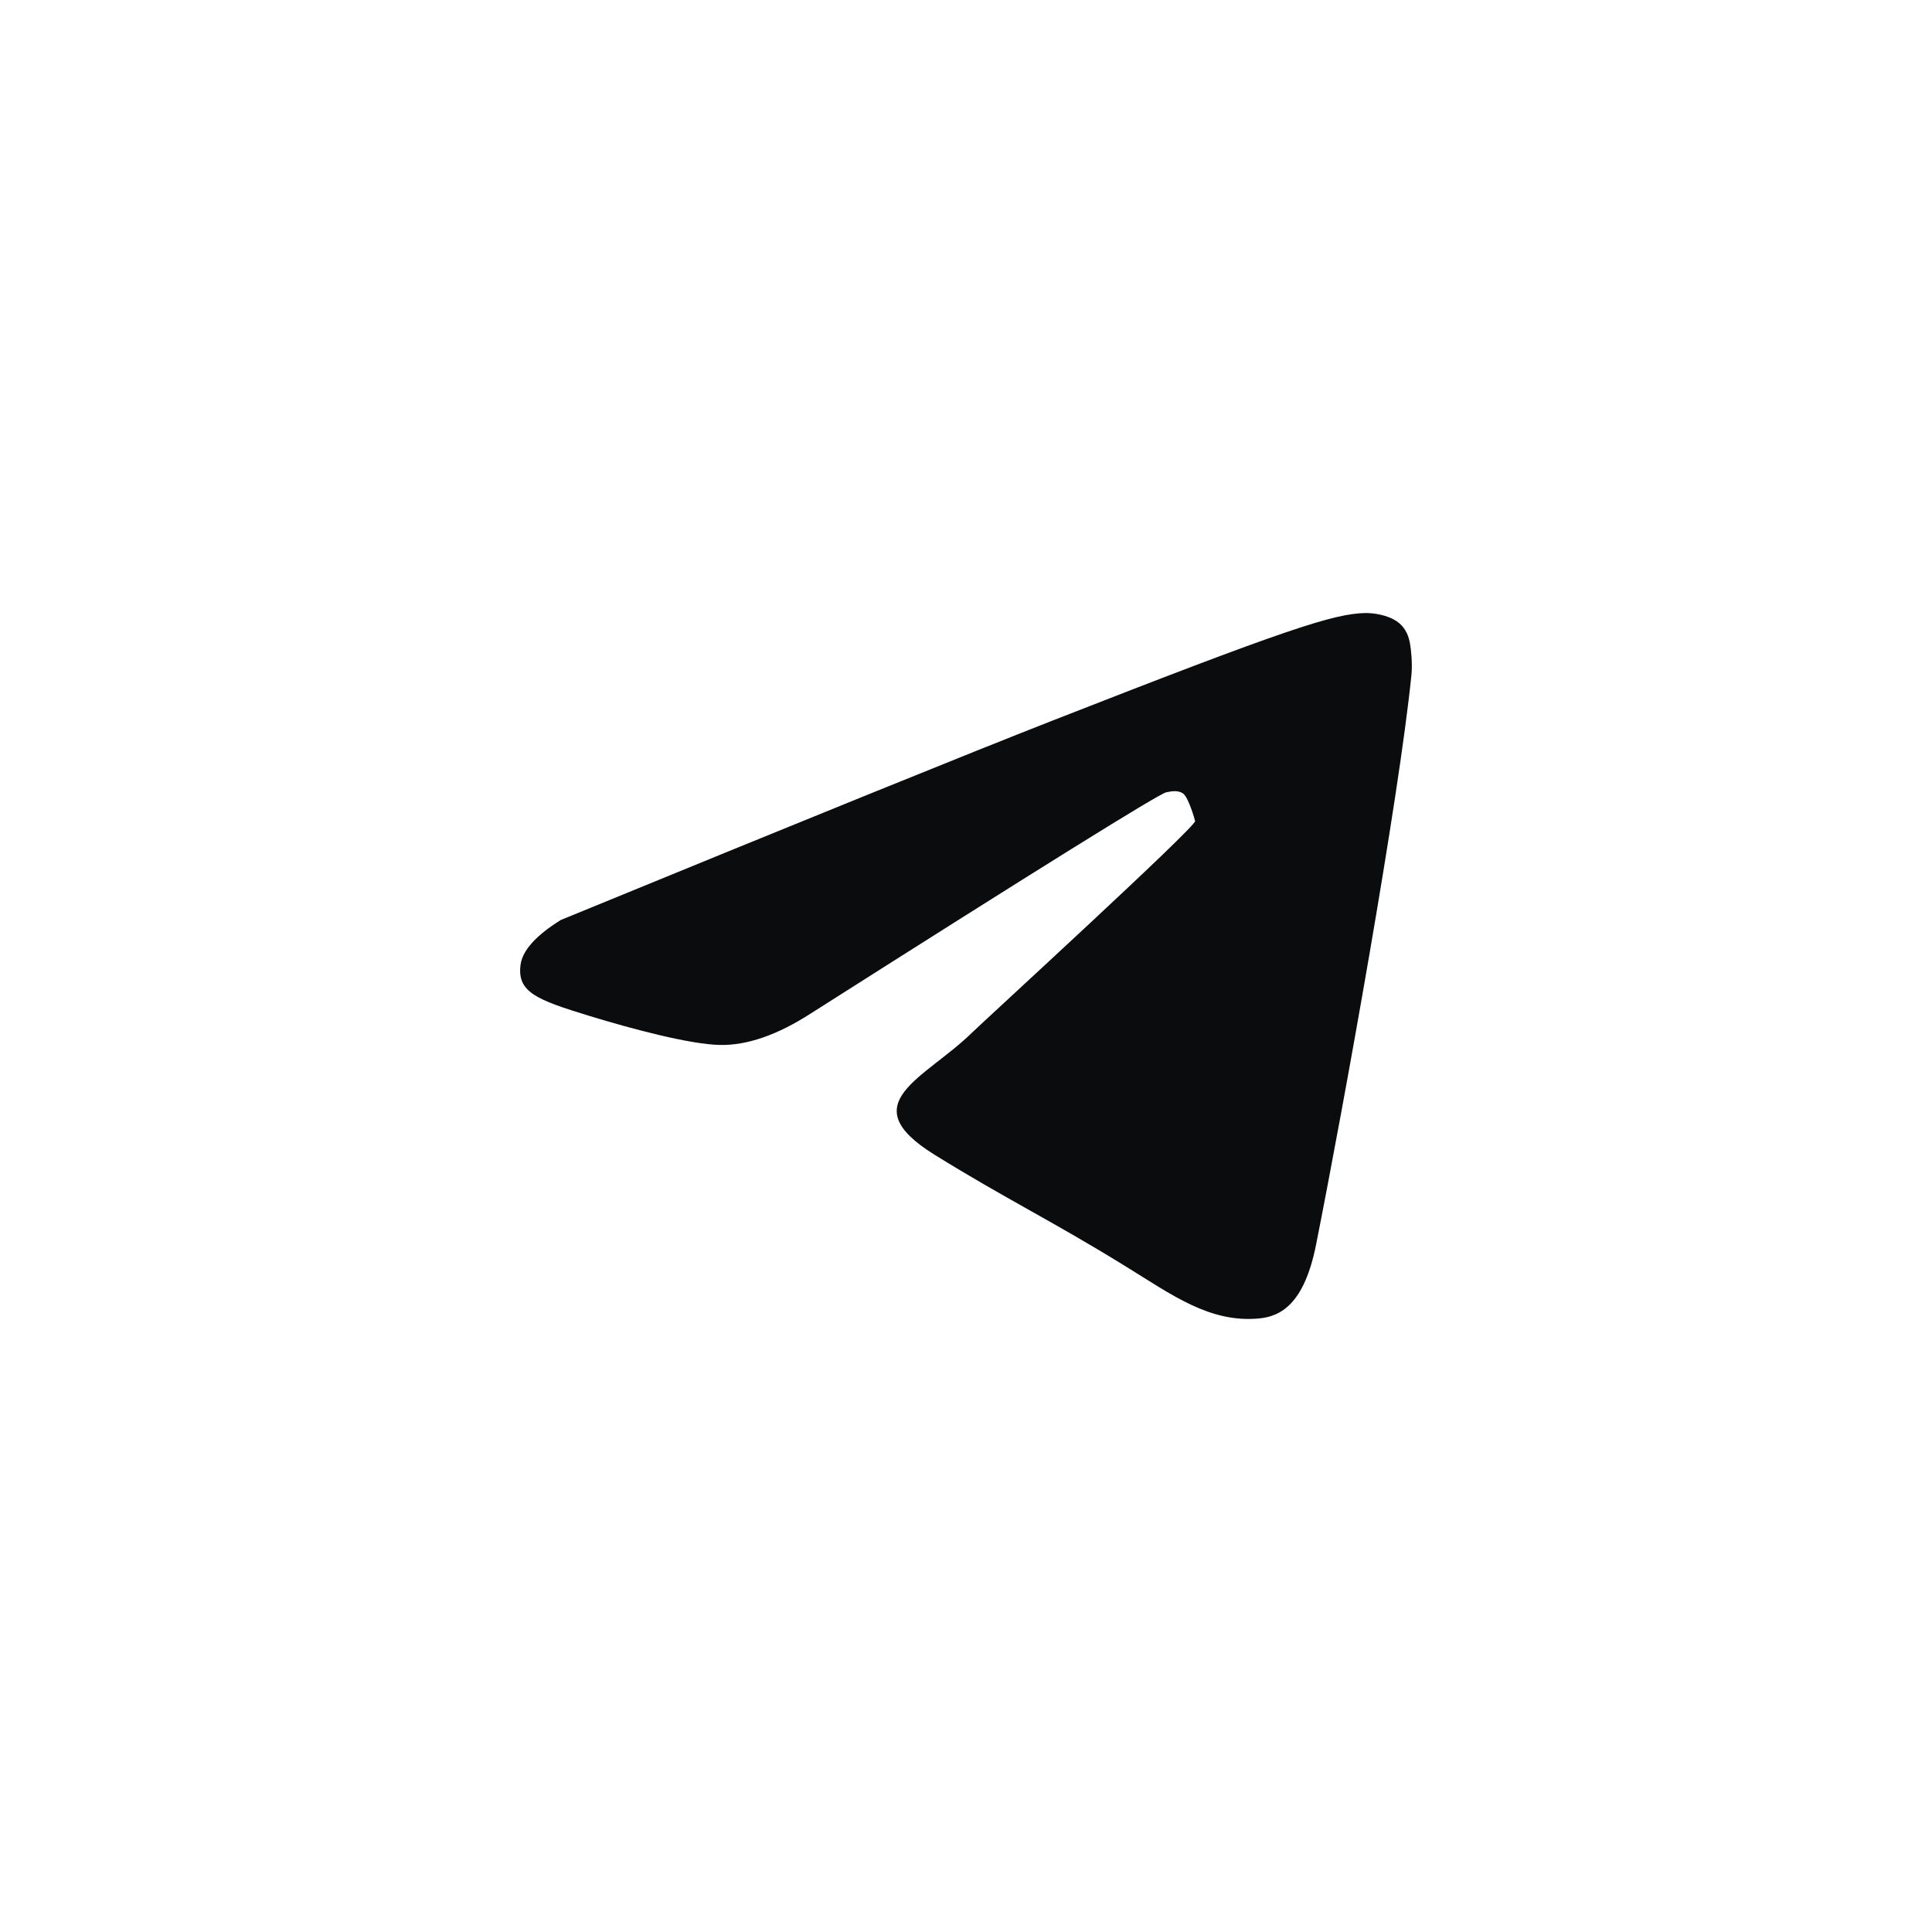 <?xml version="1.0" encoding="UTF-8"?> <svg xmlns="http://www.w3.org/2000/svg" width="52" height="52" viewBox="0 0 52 52" fill="none"><path fill-rule="evenodd" clip-rule="evenodd" d="M15.093 24.762C21.696 22.053 26.099 20.268 28.302 19.405C34.592 16.942 35.899 16.514 36.751 16.5C36.938 16.497 37.357 16.541 37.629 16.748C37.858 16.923 37.921 17.16 37.951 17.326C37.981 17.491 38.019 17.87 37.989 18.165C37.648 21.537 36.173 29.719 35.423 33.496C35.105 35.094 34.476 35.436 33.87 35.488C32.555 35.602 31.561 34.864 30.287 34.078C28.293 32.847 27.088 32.279 25.152 31.079C22.916 29.692 24.884 29.043 26.159 27.797C26.492 27.471 32.191 22.256 32.166 22.099C32.157 22.042 31.988 21.48 31.856 21.369C31.723 21.258 31.528 21.296 31.387 21.326C31.187 21.369 28.002 23.35 21.833 27.271C20.929 27.855 20.11 28.14 19.376 28.125C18.568 28.109 17.012 27.695 15.855 27.341C14.437 26.907 13.913 26.702 14.011 25.965C14.063 25.581 14.423 25.18 15.093 24.762Z" fill="#0B0C0D"></path></svg> 